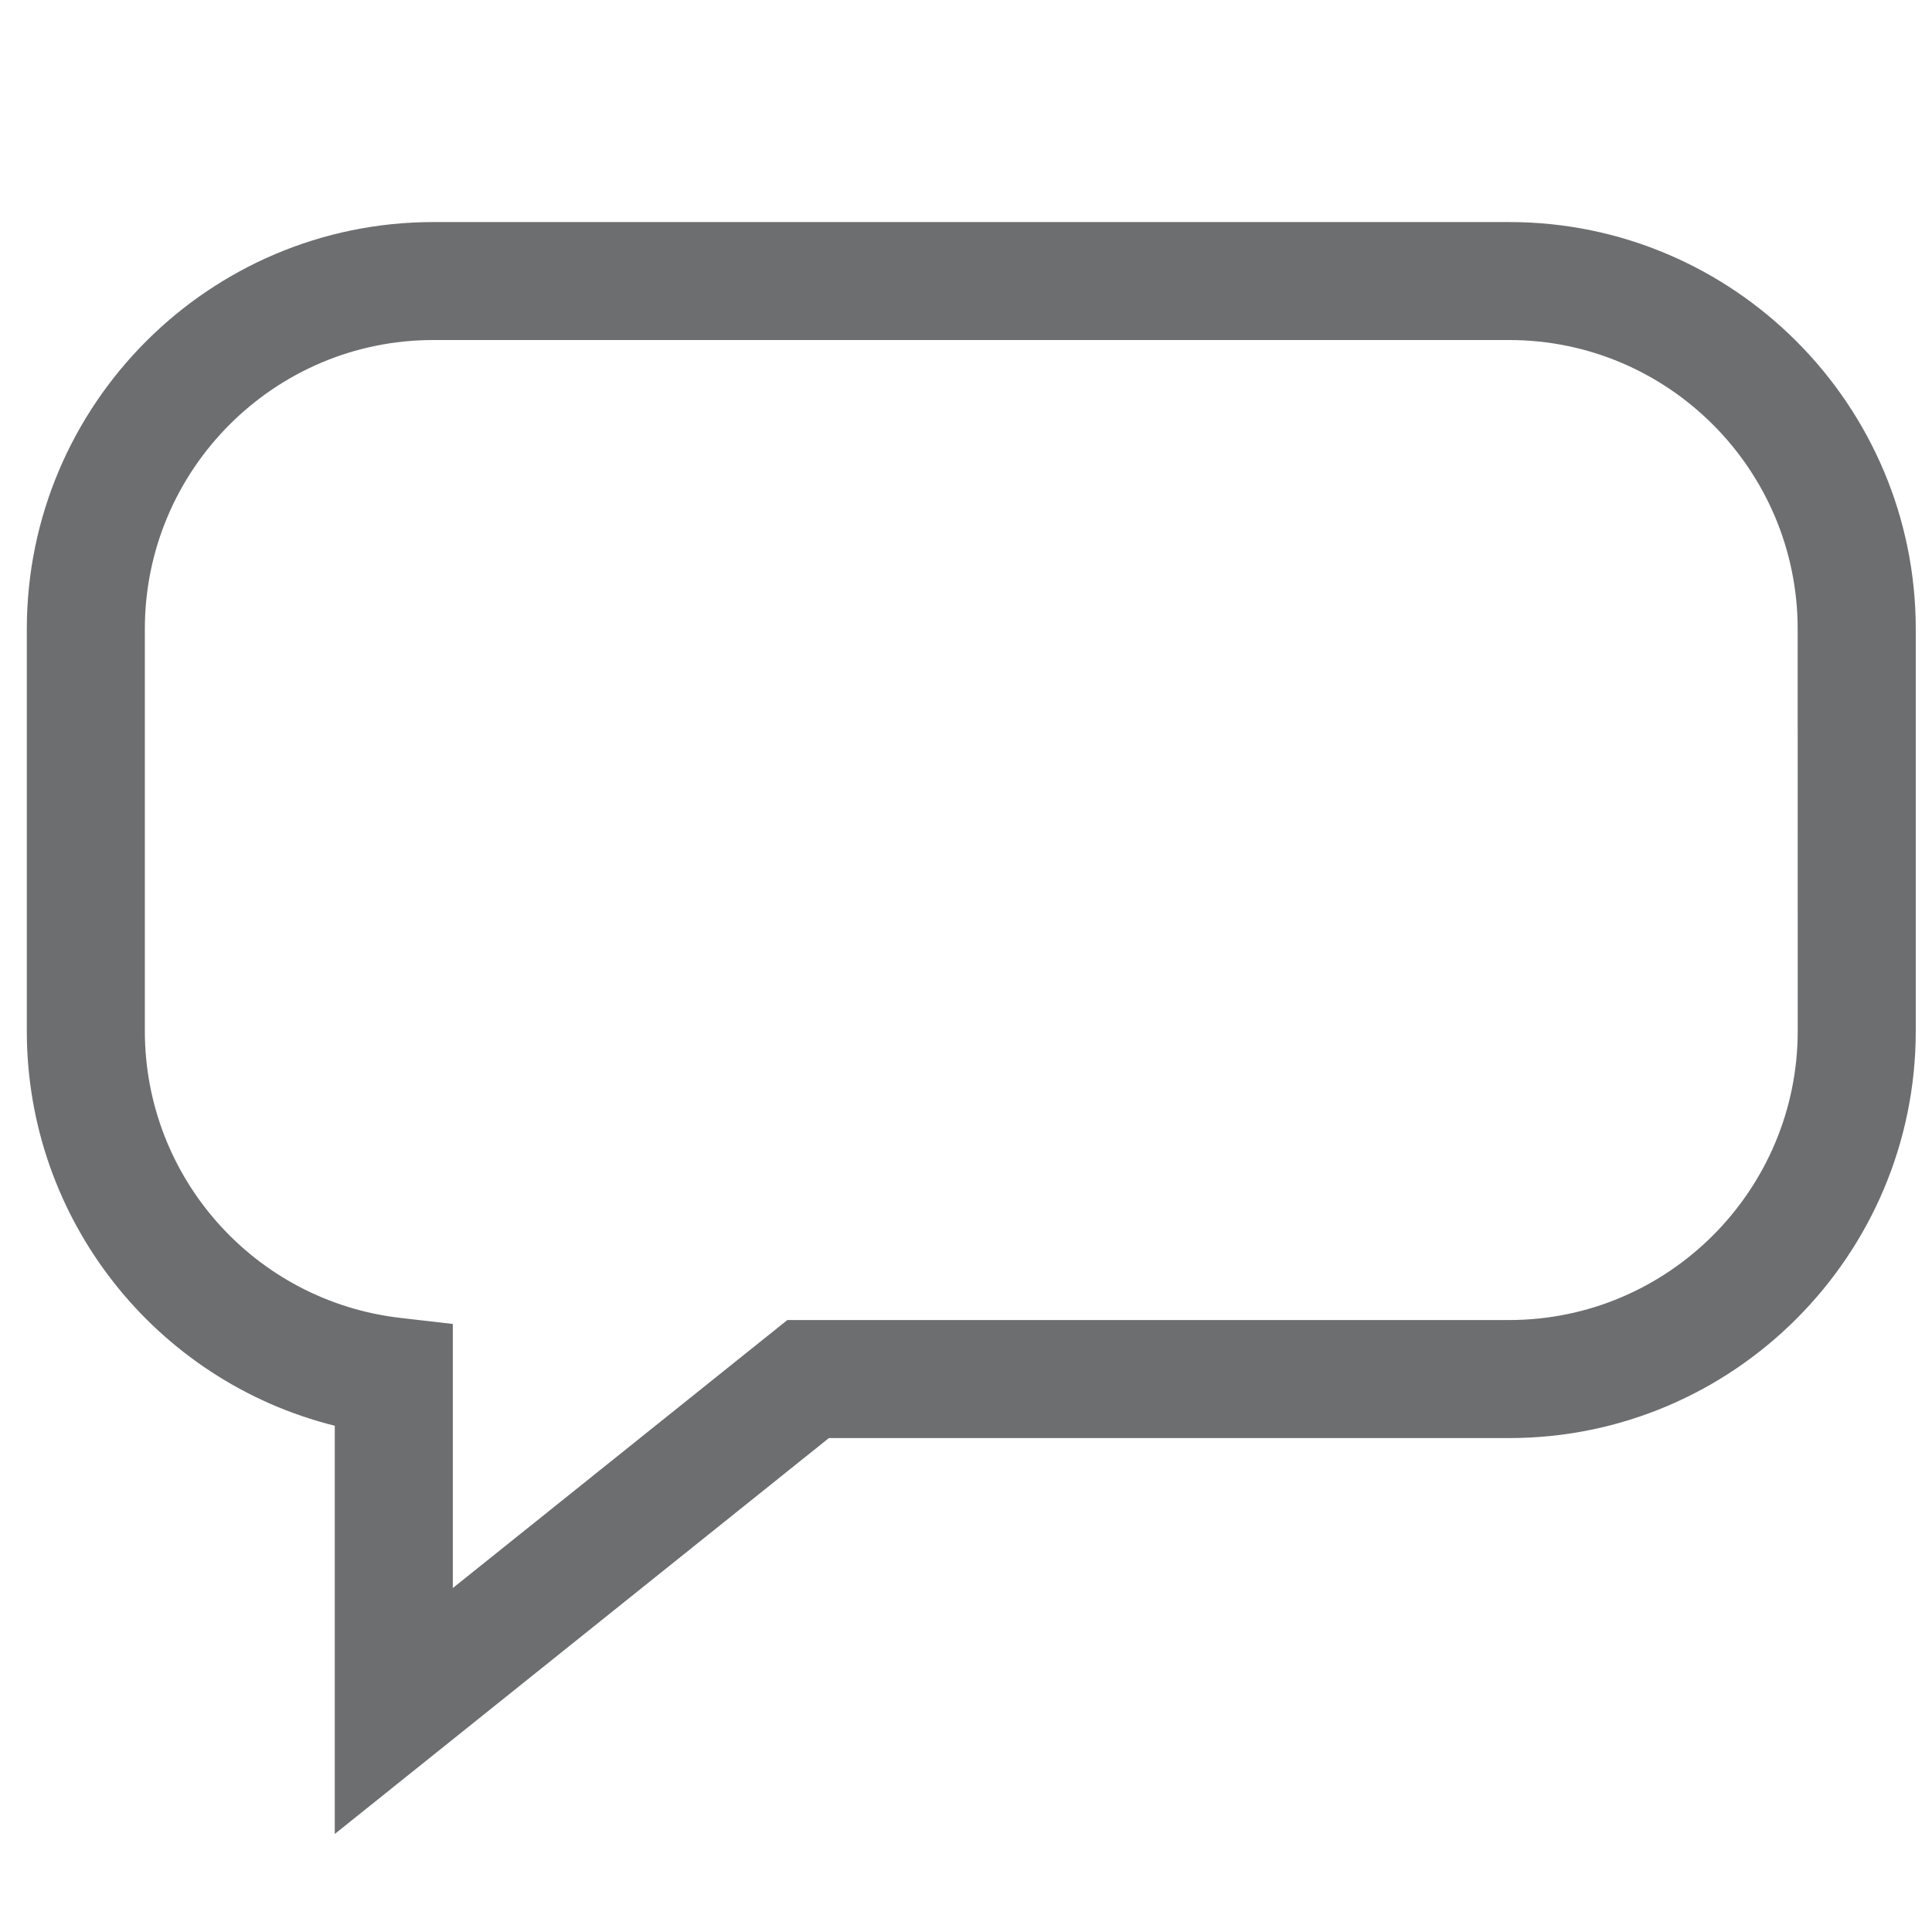 <?xml version="1.0" encoding="UTF-8" standalone="no"?>
<svg
   viewBox="0 0 32 32"
   width="32"
   height="32"
   version="1.1"
   id="svg6"
   sodipodi:docname="Comment_layer_balloon_nobackground.svg"
   inkscape:version="1.2 (dc2aedaf03, 2022-05-15)"
   inkscape:export-filename="comment_layer_balloonl.png"
   inkscape:export-xdpi="107.92967"
   inkscape:export-ydpi="107.92967"
   xmlns:inkscape="http://www.inkscape.org/namespaces/inkscape"
   xmlns:sodipodi="http://sodipodi.sourceforge.net/DTD/sodipodi-0.dtd"
   xmlns="http://www.w3.org/2000/svg"
   xmlns:svg="http://www.w3.org/2000/svg"
   xmlns:rdf="http://www.w3.org/1999/02/22-rdf-syntax-ns#"
   xmlns:cc="http://creativecommons.org/ns#"
   xmlns:dc="http://purl.org/dc/elements/1.1/">
  <defs
     id="defs10">
    <symbol
       id="RoundedBalloon"
       style="stroke-linejoin:miter;stroke-miterlimit:10">
      <title
         id="title7827">Rounded Balloon</title>
      <rect
         x="80"
         y="65"
         width="250"
         height="120"
         rx="32"
         style="stroke:none"
         id="rect7829" />
      <path
         d="m 124,179 -30,53 78,-53"
         style="stroke:none"
         id="path7831" />
      <rect
         x="75"
         y="60"
         width="250"
         height="120"
         rx="30"
         style="fill:#eeeeee;stroke-width:3.5"
         id="rect7833" />
      <path
         d="m 120,175 -30,53 78,-53"
         style="fill:#eeeeee;stroke-width:3.5"
         id="path7835" />
      <rect
         x="80"
         y="65"
         width="235"
         height="105"
         rx="25"
         style="fill:#ffffff;stroke:none"
         id="rect7837" />
      <path
         d="m 132,160 -30,53 78,-53"
         style="fill:#ffffff;stroke:none"
         id="path7839" />
    </symbol>
  </defs>
  <sodipodi:namedview
     pagecolor="#ffffff"
     bordercolor="#666666"
     borderopacity="1"
     objecttolerance="10"
     gridtolerance="10"
     guidetolerance="10"
     inkscape:pageopacity="0"
     inkscape:pageshadow="2"
     inkscape:window-width="1167"
     inkscape:window-height="773"
     id="namedview8"
     showgrid="false"
     inkscape:pagecheckerboard="true"
     inkscape:zoom="10.6875"
     inkscape:cx="18.19883"
     inkscape:cy="26.479532"
     inkscape:window-x="207"
     inkscape:window-y="101"
     inkscape:window-maximized="0"
     inkscape:current-layer="svg6"
     inkscape:showpageshadow="2"
     inkscape:deskcolor="#d1d1d1" />
  <path
     style="fill:#6d6e70;fill-opacity:1;stroke-width:0.061"
     d="M 24.997,23.819 H 13.729 L 5.545,30.376 V 23.615 C 2.583,22.876 0.444,20.204 0.444,17.076 v -6.656 c 0,-3.718 3.021,-6.742 6.734,-6.742 H 24.997 c 3.712,-9.79e-4 6.734,3.024 6.734,6.742 v 6.657 c 0,3.717 -3.021,6.742 -6.734,6.742 z m 4.778,-13.4 c 0,-2.64 -2.143,-4.787 -4.778,-4.787 H 7.177 c -2.634,-9.791e-4 -4.778,2.146 -4.778,4.787 v 6.657 c 0,2.432 1.821,4.475 4.235,4.753 l 0.866,0.1 v 4.374 l 5.541,-4.439 h 11.957 c 2.634,-9.79e-4 4.778,-2.149 4.778,-4.789 z"
     id="path8198" />
</svg>
